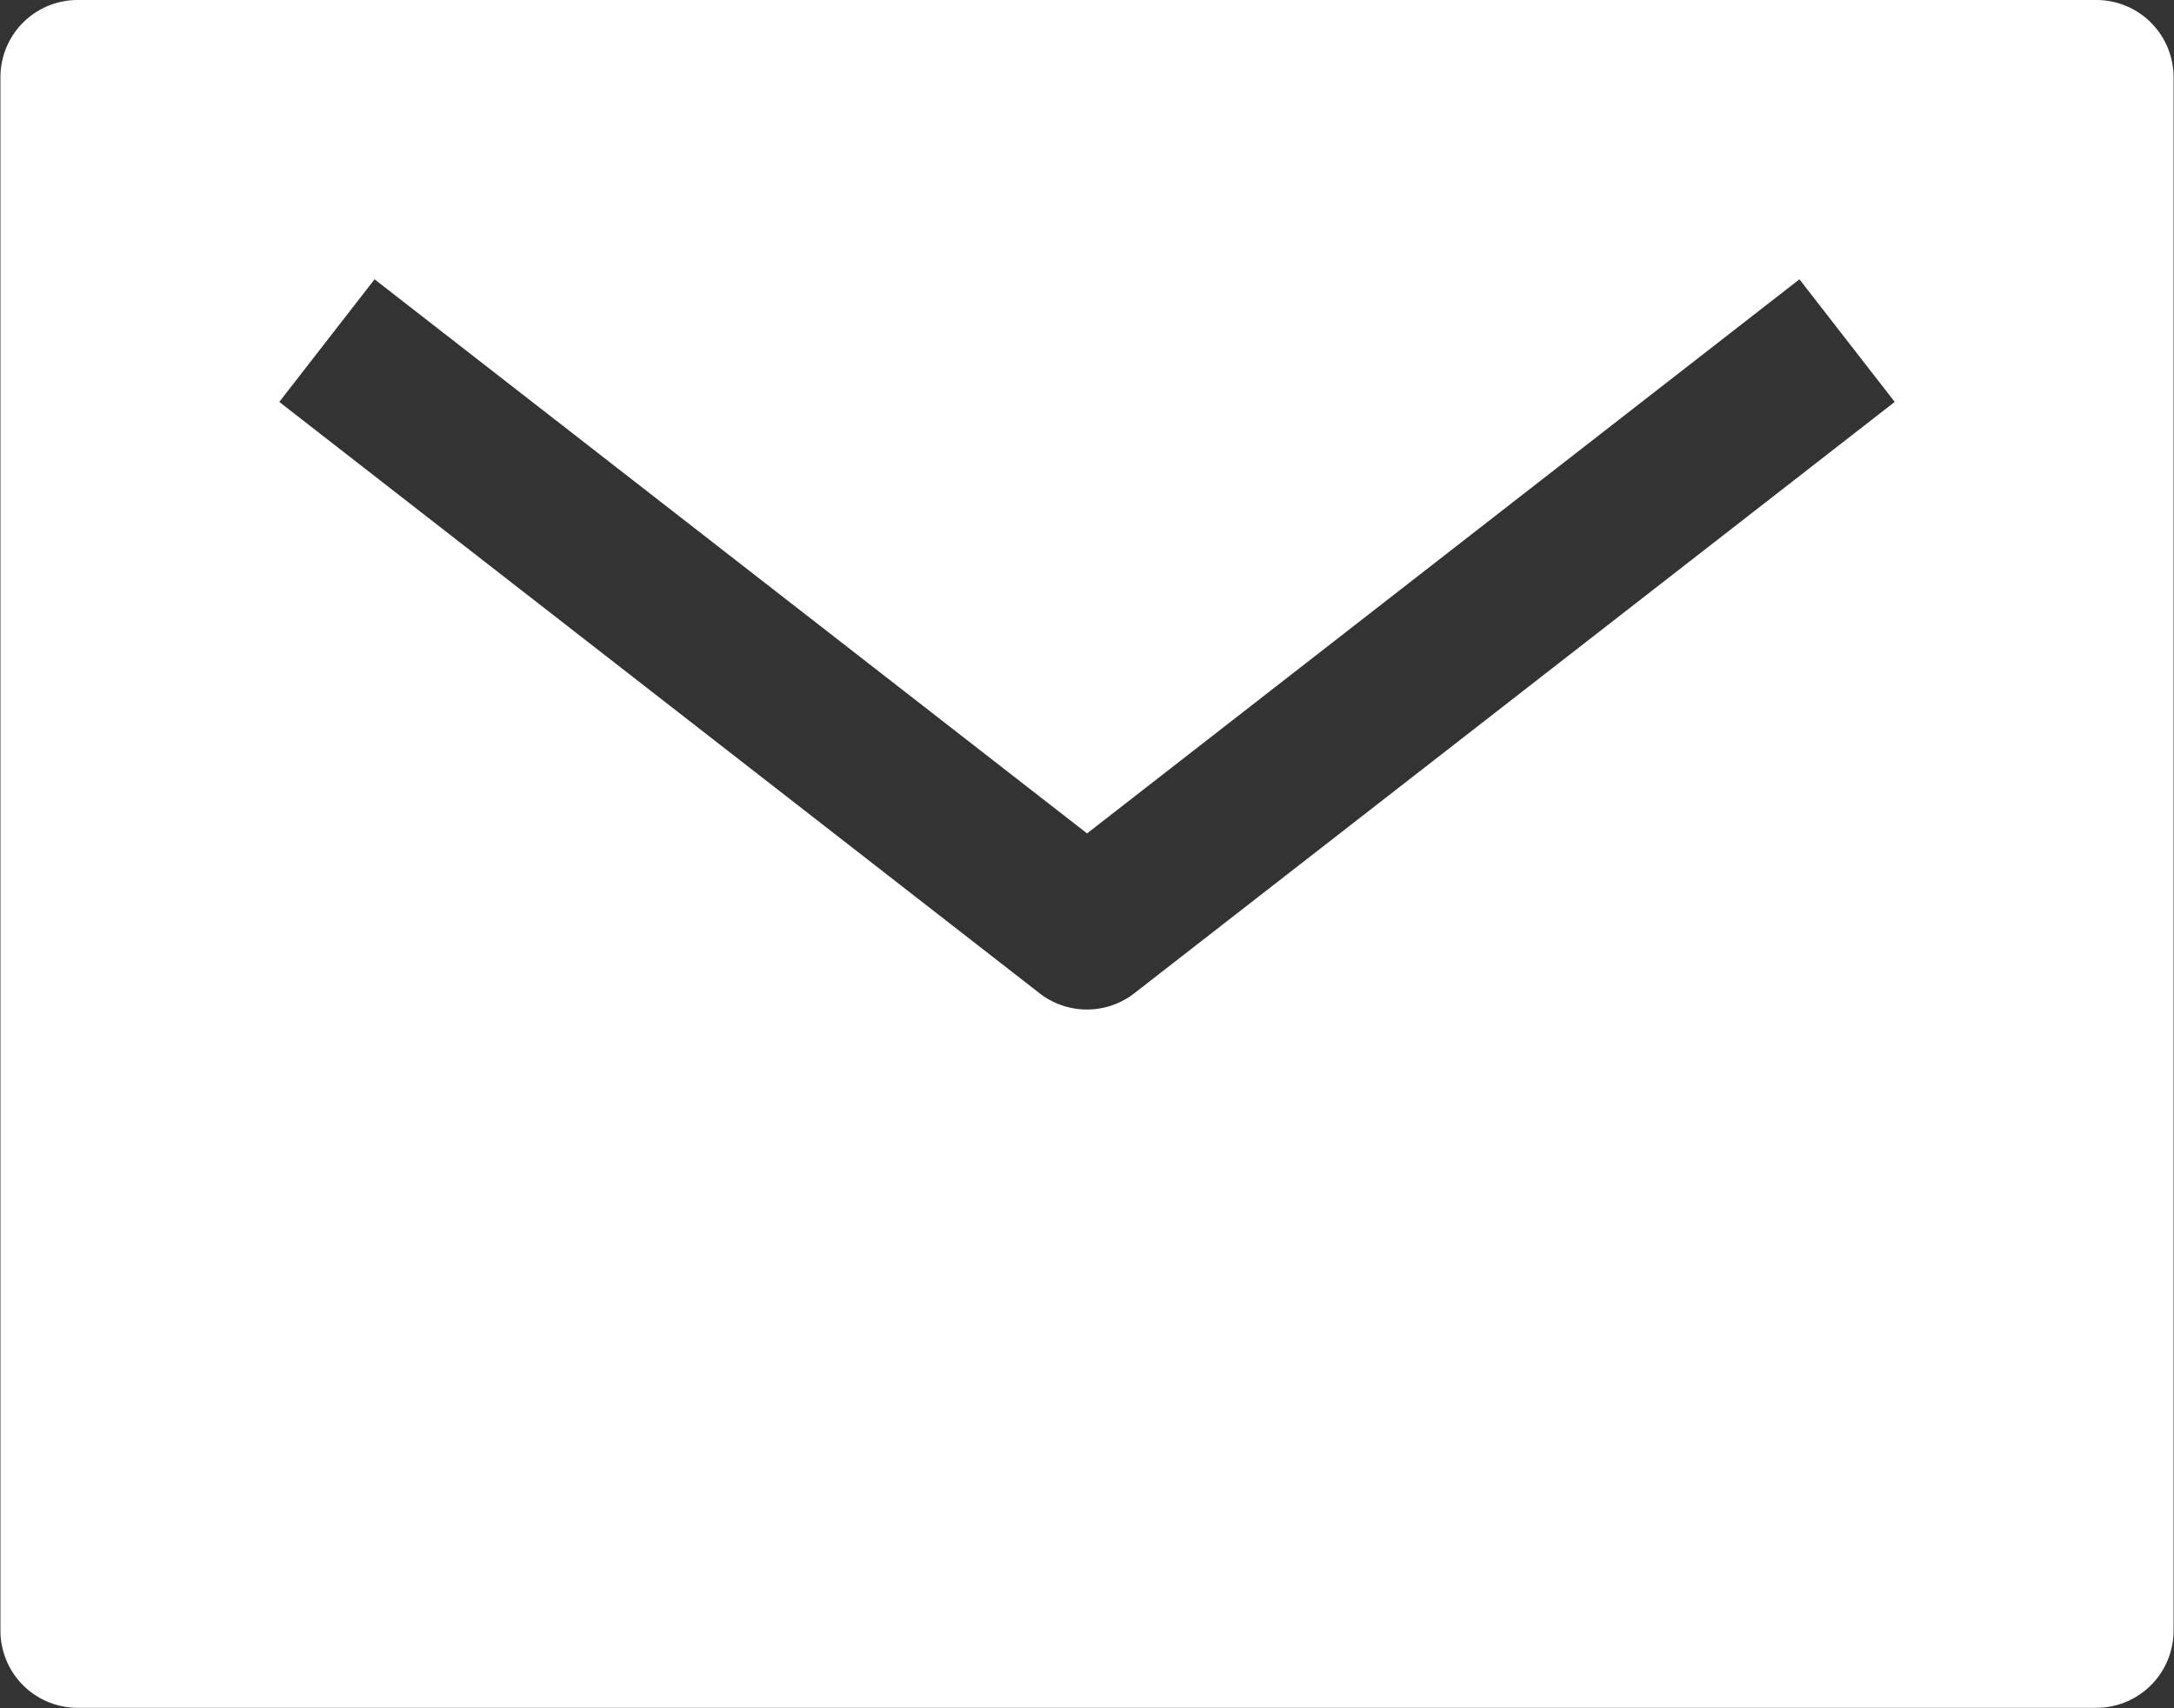 <svg xmlns="http://www.w3.org/2000/svg" width="19.717" height="15.492" viewBox="0 0 19.717 15.492">
  <rect x="0" y="0" width="19.717" height="15.492" fill="#333333" stroke="none"/>
  <path id="mail-sharp" d="M21.263,5.625H2.954a.7.7,0,0,0-.7.7V20.413a.7.7,0,0,0,.7.7H21.263a.7.7,0,0,0,.7-.7V6.329A.7.7,0,0,0,21.263,5.625Zm-8.723,9.006a.7.7,0,0,1-.864,0L4.783,9.27l.864-1.112,6.462,5.025L18.57,8.158l.864,1.112Z" transform="translate(-2.25 -5.625)" fill="#fff"/>
</svg>
